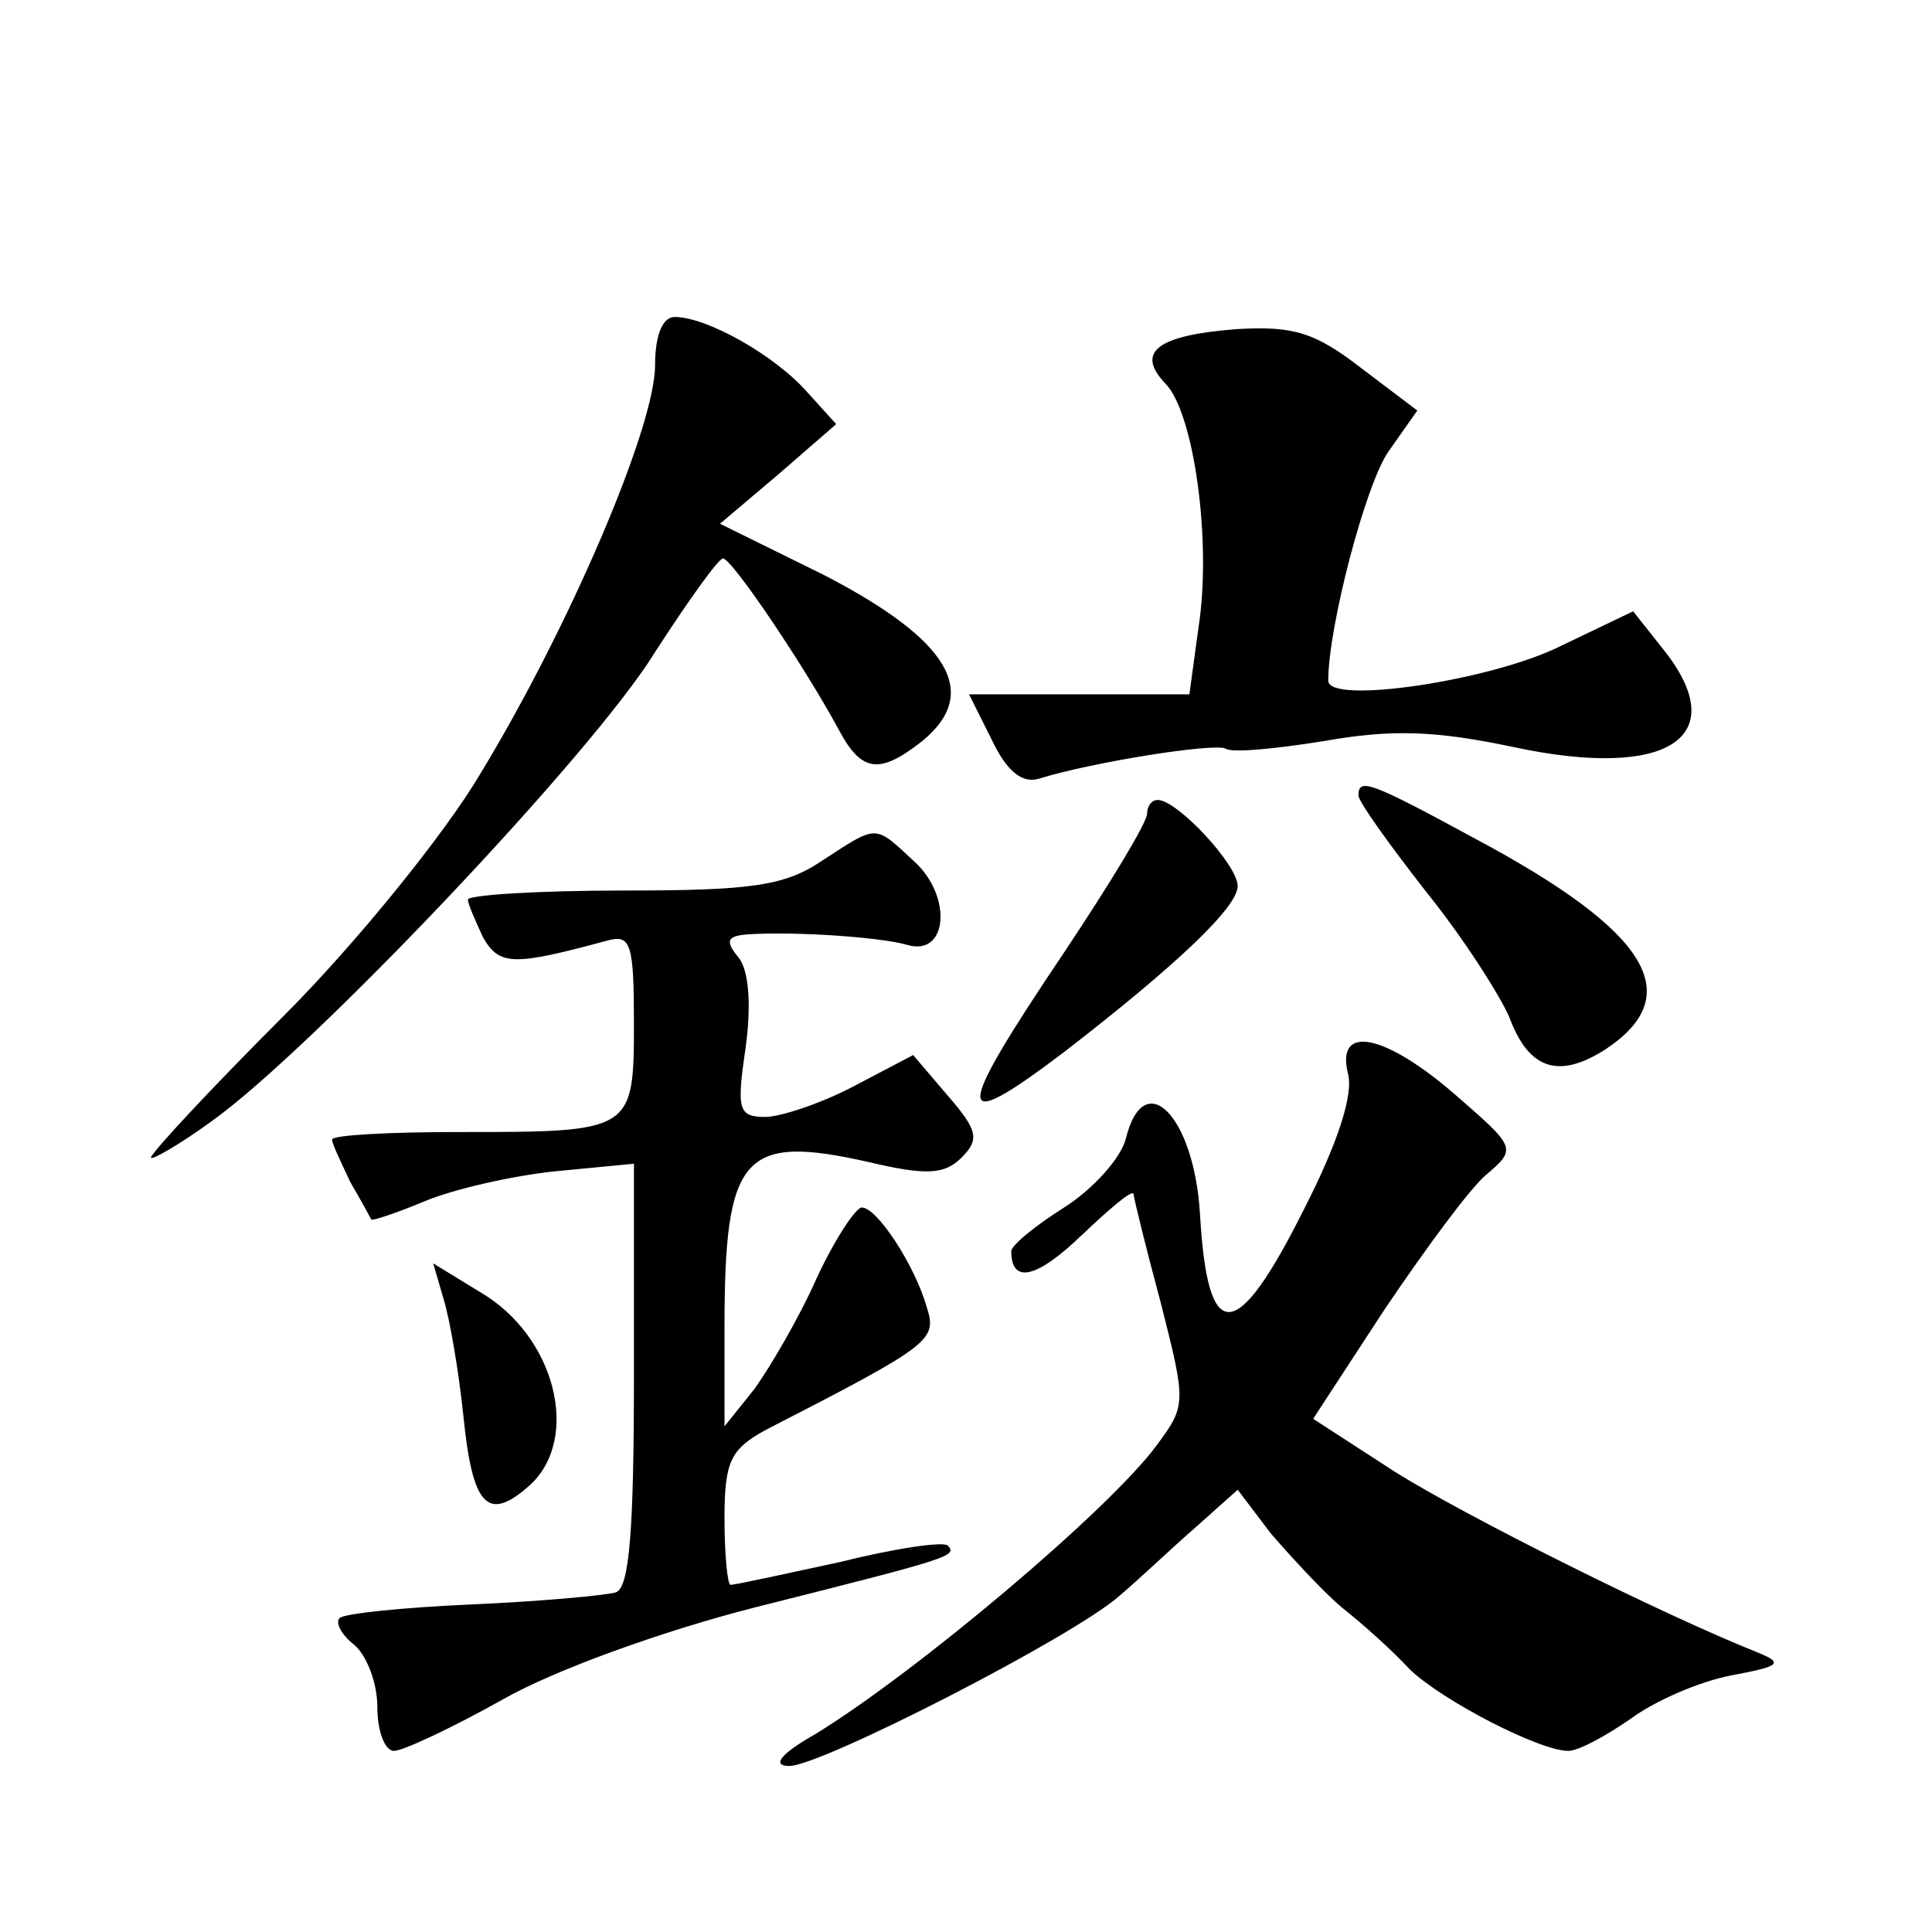 <?xml version="1.0" standalone="no"?>
<!DOCTYPE svg PUBLIC "-//W3C//DTD SVG 20010904//EN"
 "http://www.w3.org/TR/2001/REC-SVG-20010904/DTD/svg10.dtd">
<svg version="1.0" xmlns="http://www.w3.org/2000/svg"
 width="128pt" height="128pt" viewBox="0 0 128 128"
 preserveAspectRatio="xMidYMid meet">
<g transform="translate(0,128) scale(0.1,-0.1)"
fill="#0" stroke="none">
<path d="M434 1038 c0 -41 -57 -174 -116 -271 -23 -39 -82 -112 -130 -160 -49 -49
-88 -91 -88 -94 0 -2 18 8 40 24 66 47 253 244 294 311 22 34 42 62 45 62 6 0 55
-73 77 -114 15 -28 27 -29 55 -7 39 32 18 67 -65 110 l-69 34 39 33 38 33 -19 21
c-22 25 -67 50 -88 50 -8 0 -13 -12 -13 -32z M820 1062 c-53 -4 -68 -15 -48 -36
19 -19 31 -105 22 -162 l-6 -44 -73 0 -73 0 15 -30 c10 -21 20 -29 31 -26 35 11
117 24 124 20 4 -3 34 0 65 5 45 8 74 7 126 -4 103 -22 146 7 98 66 l-19 24 -48
-23 c-46 -23 -154 -39 -154 -23 0 36 25 131 40 152 l19 27 -37 28 c-31 24 -45 28
-82 26z M900 753 c0 -4 20 -32 45 -64 25 -31 49 -69 55 -83 13 -35 33 -41 64 -21
54 36 28 78 -86 139 -70 38 -78 41 -78 29z M760 741 c0 -6 -25 -47 -55 -92 -74
-110 -74 -122 0 -66 75 58 115 96 115 110 0 14 -40 57 -53 57 -4 0 -7 -4 -7 -9z
M545 710 c-25 -17 -47 -20 -132 -20 -57 0 -103 -3 -103 -6 0 -3 5 -14 10 -25 11
-19 20 -19 83 -2 15 4 17 -3 17 -55 0 -72 -1 -72 -116 -72 -46 0 -84 -2 -84 -5
0 -3 6 -15 12 -28 7 -12 13 -23 14 -25 0 -1 16 4 35 12 19 8 58 17 87 20 l52 5
0 -140 c0 -103 -3 -141 -12 -144 -7 -2 -50 -6 -96 -8 -45 -2 -84 -6 -87 -9 -3 -3
1 -11 10 -18 8 -7 15 -25 15 -41 0 -16 5 -29 11 -29 6 0 38 15 72 34 35 20 108
46 167 61 131 33 134 34 128 41 -3 3 -36 -2 -72 -11 -37 -8 -69 -15 -72 -15 -2
0 -4 20 -4 44 0 38 4 46 28 59 109 56 113 59 106 81 -8 28 -33 66 -43 66 -4 0 -18
-21 -30 -47 -12 -27 -31 -59 -41 -73 l-20 -25 0 65 c0 115 12 129 96 110 38 -9
50 -8 61 3 12 12 11 18 -9 41 l-23 27 -40 -21 c-21 -11 -48 -20 -58 -20 -18 0 -19
5 -13 46 4 29 2 52 -5 60 -9 11 -7 14 7 15 32 2 88 -2 105 -7 27 -8 30 32 5 55
-27 25 -24 25 -61 1z M893 569 c4 -14 -7 -47 -29 -90 -45 -90 -64 -91 -69 -3 -4
65 -37 98 -49 50 -3 -13 -22 -34 -41 -46 -19 -12 -35 -25 -35 -29 0 -22 17 -18
47 11 18 17 33 30 34 27 0 -2 8 -35 18 -72 17 -67 17 -68 -3 -95 -32 -43 -159 -150
-226 -191 -23 -13 -29 -21 -17 -21 21 0 189 86 219 113 13 11 35 32 50 45 l28 25
22 -29 c13 -15 34 -38 47 -49 14 -11 34 -29 45 -41 22 -21 86 -54 105 -54 7 0 25
10 41 21 16 12 46 25 67 29 32 6 35 8 18 15 -63 25 -195 91 -241 120 l-54 35 47
72 c27 40 57 81 68 90 20 17 19 18 -20 52 -47 41 -80 48 -72 15z M294 419 c4 -13
10 -48 13 -77 6 -60 16 -71 44 -46 34 31 17 99 -33 128 l-31 19 7 -24z"/>
</g>
</svg>
